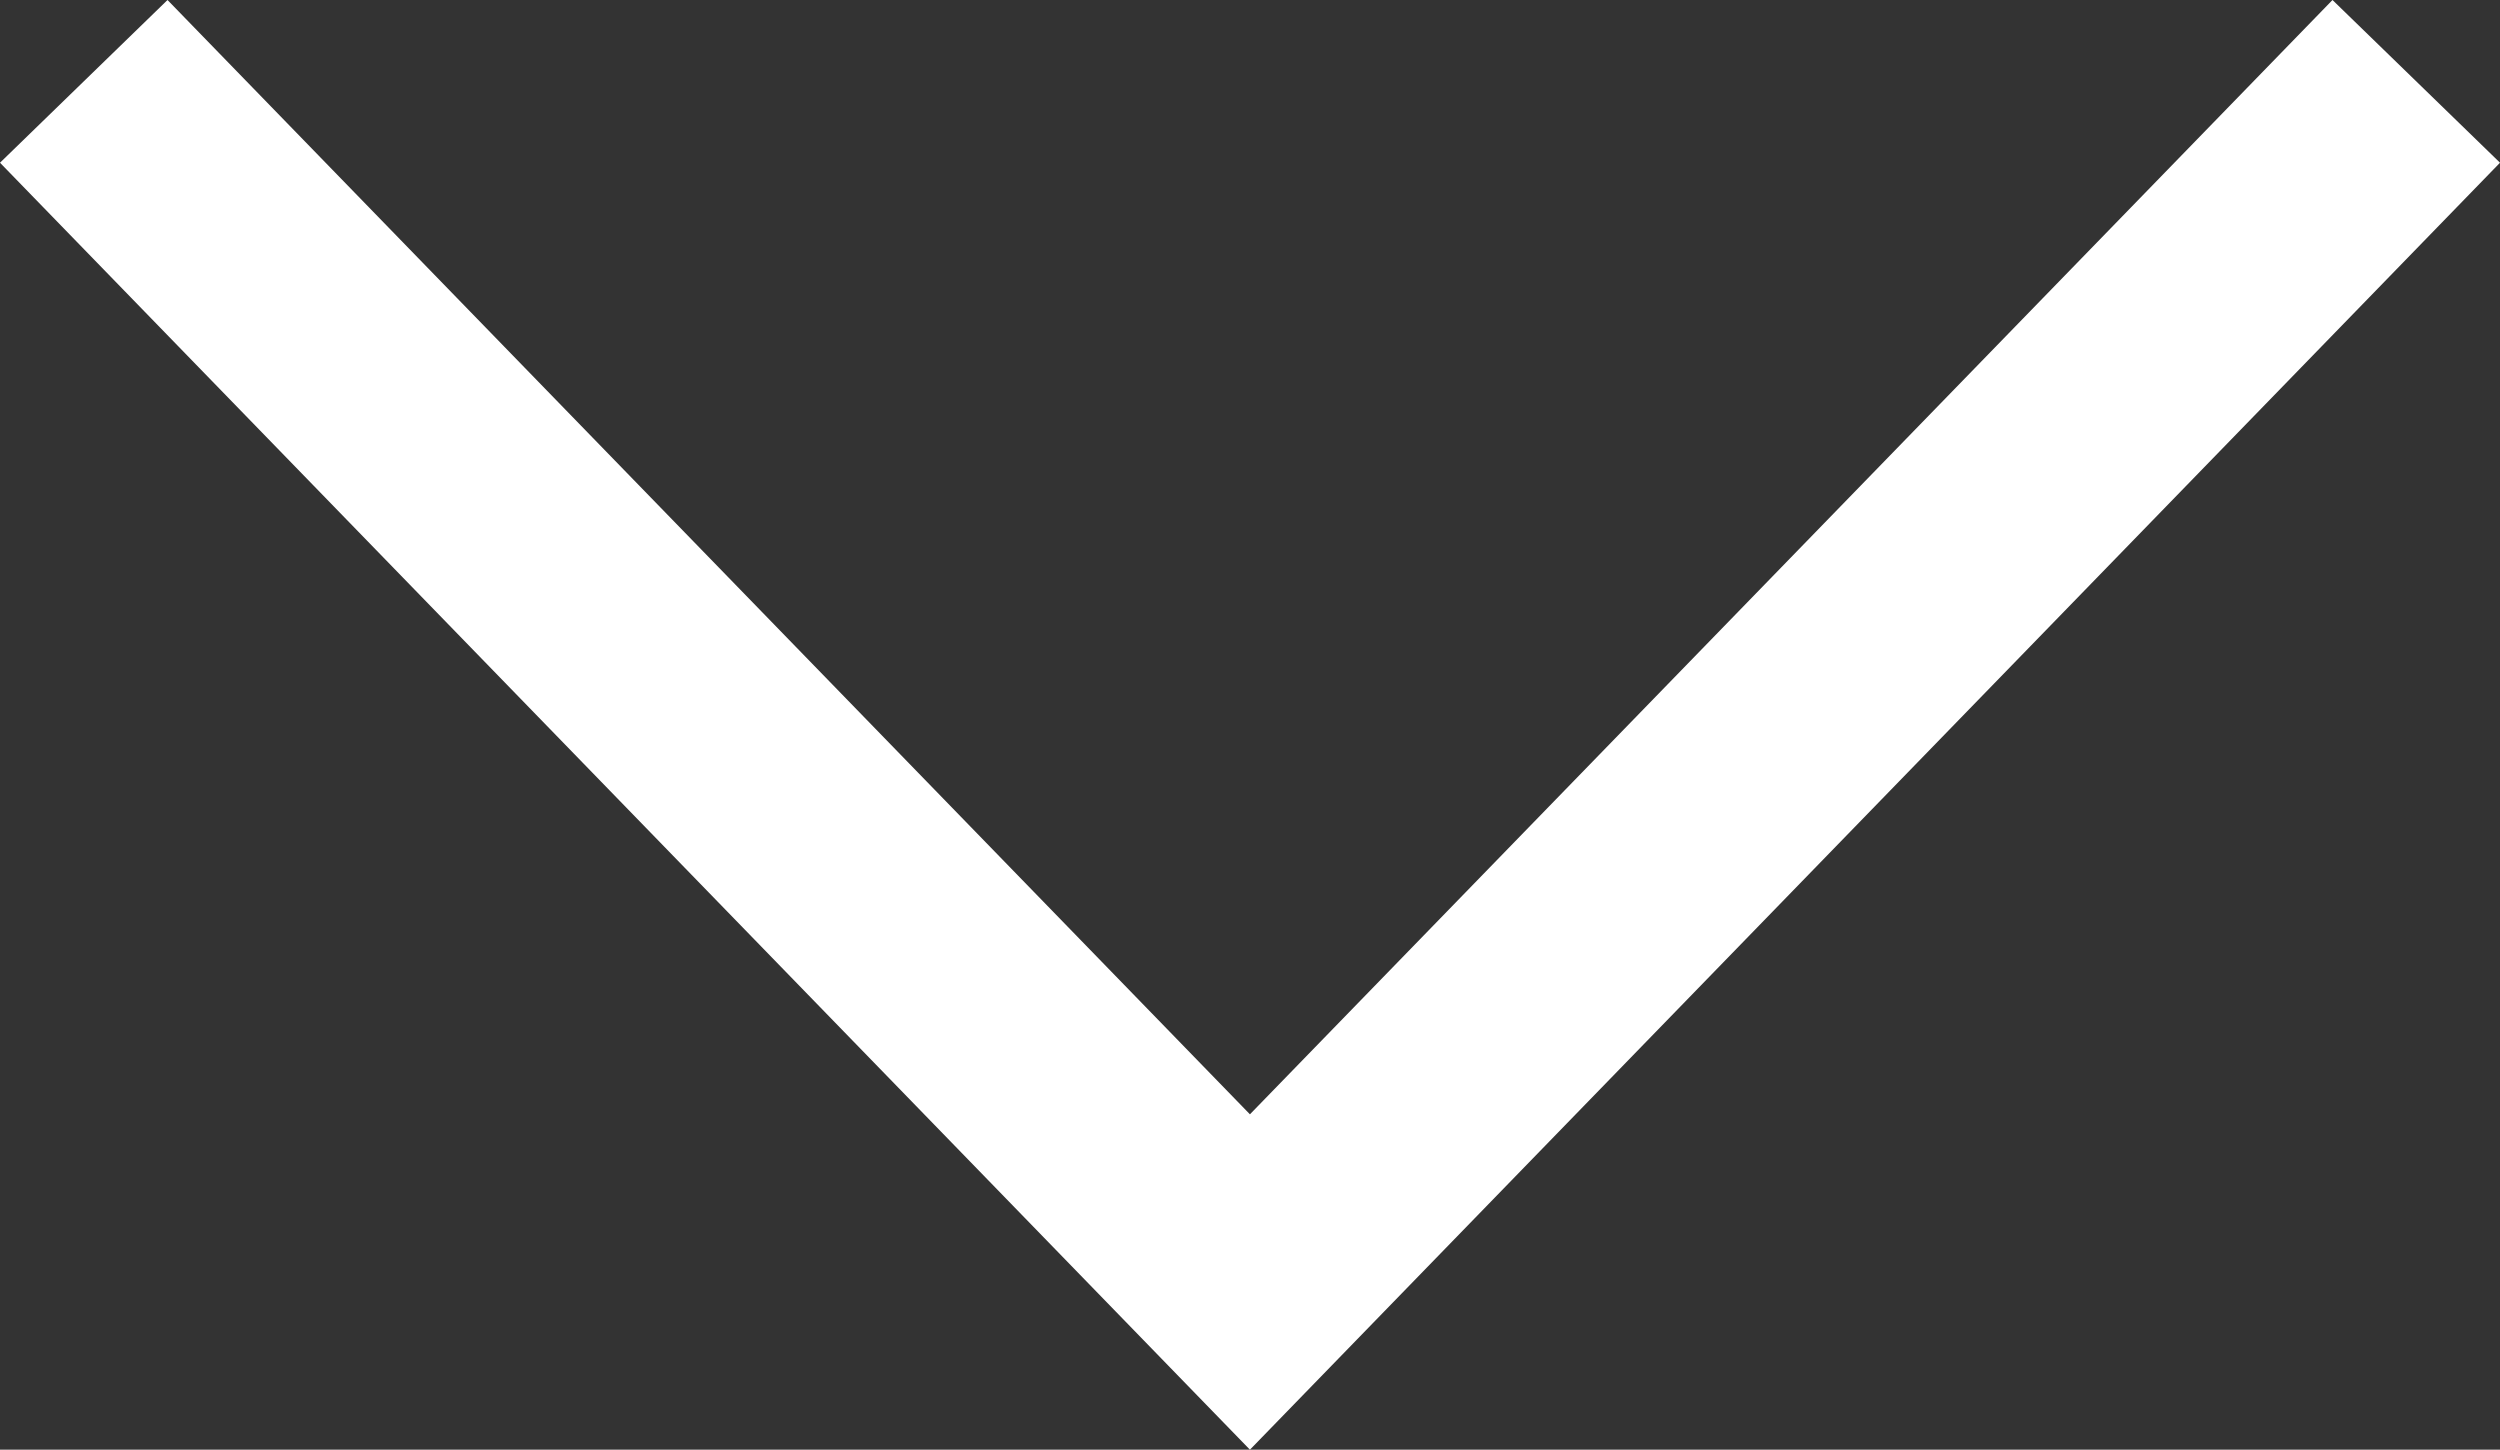 <?xml version="1.0" encoding="UTF-8" standalone="no"?>
<!-- Generator: Gravit.io -->
<svg xmlns="http://www.w3.org/2000/svg" xmlns:xlink="http://www.w3.org/1999/xlink" style="isolation:isolate" viewBox="755.755 398.245 34.49 20" width="34.49pt" height="20pt"><rect x="755.755" y="398.245" width="34.49" height="20" fill="#333333" stroke="none"/><defs><clipPath id="_clipPath_zKfggqDVsbSfxbGmMyzFt6ermejgtdEN"><rect x="755.755" y="398.245" width="34.49" height="20"/></clipPath></defs><g clip-path="url(#_clipPath_zKfggqDVsbSfxbGmMyzFt6ermejgtdEN)"><g><g><g><path d=" M 758.066 398.245 L 755.755 400.49 L 772.999 418.245 L 790.245 400.49 L 787.934 398.245 L 772.999 413.618 L 758.066 398.245 Z " fill="rgb(255,255,255)"/></g></g></g></g></svg>